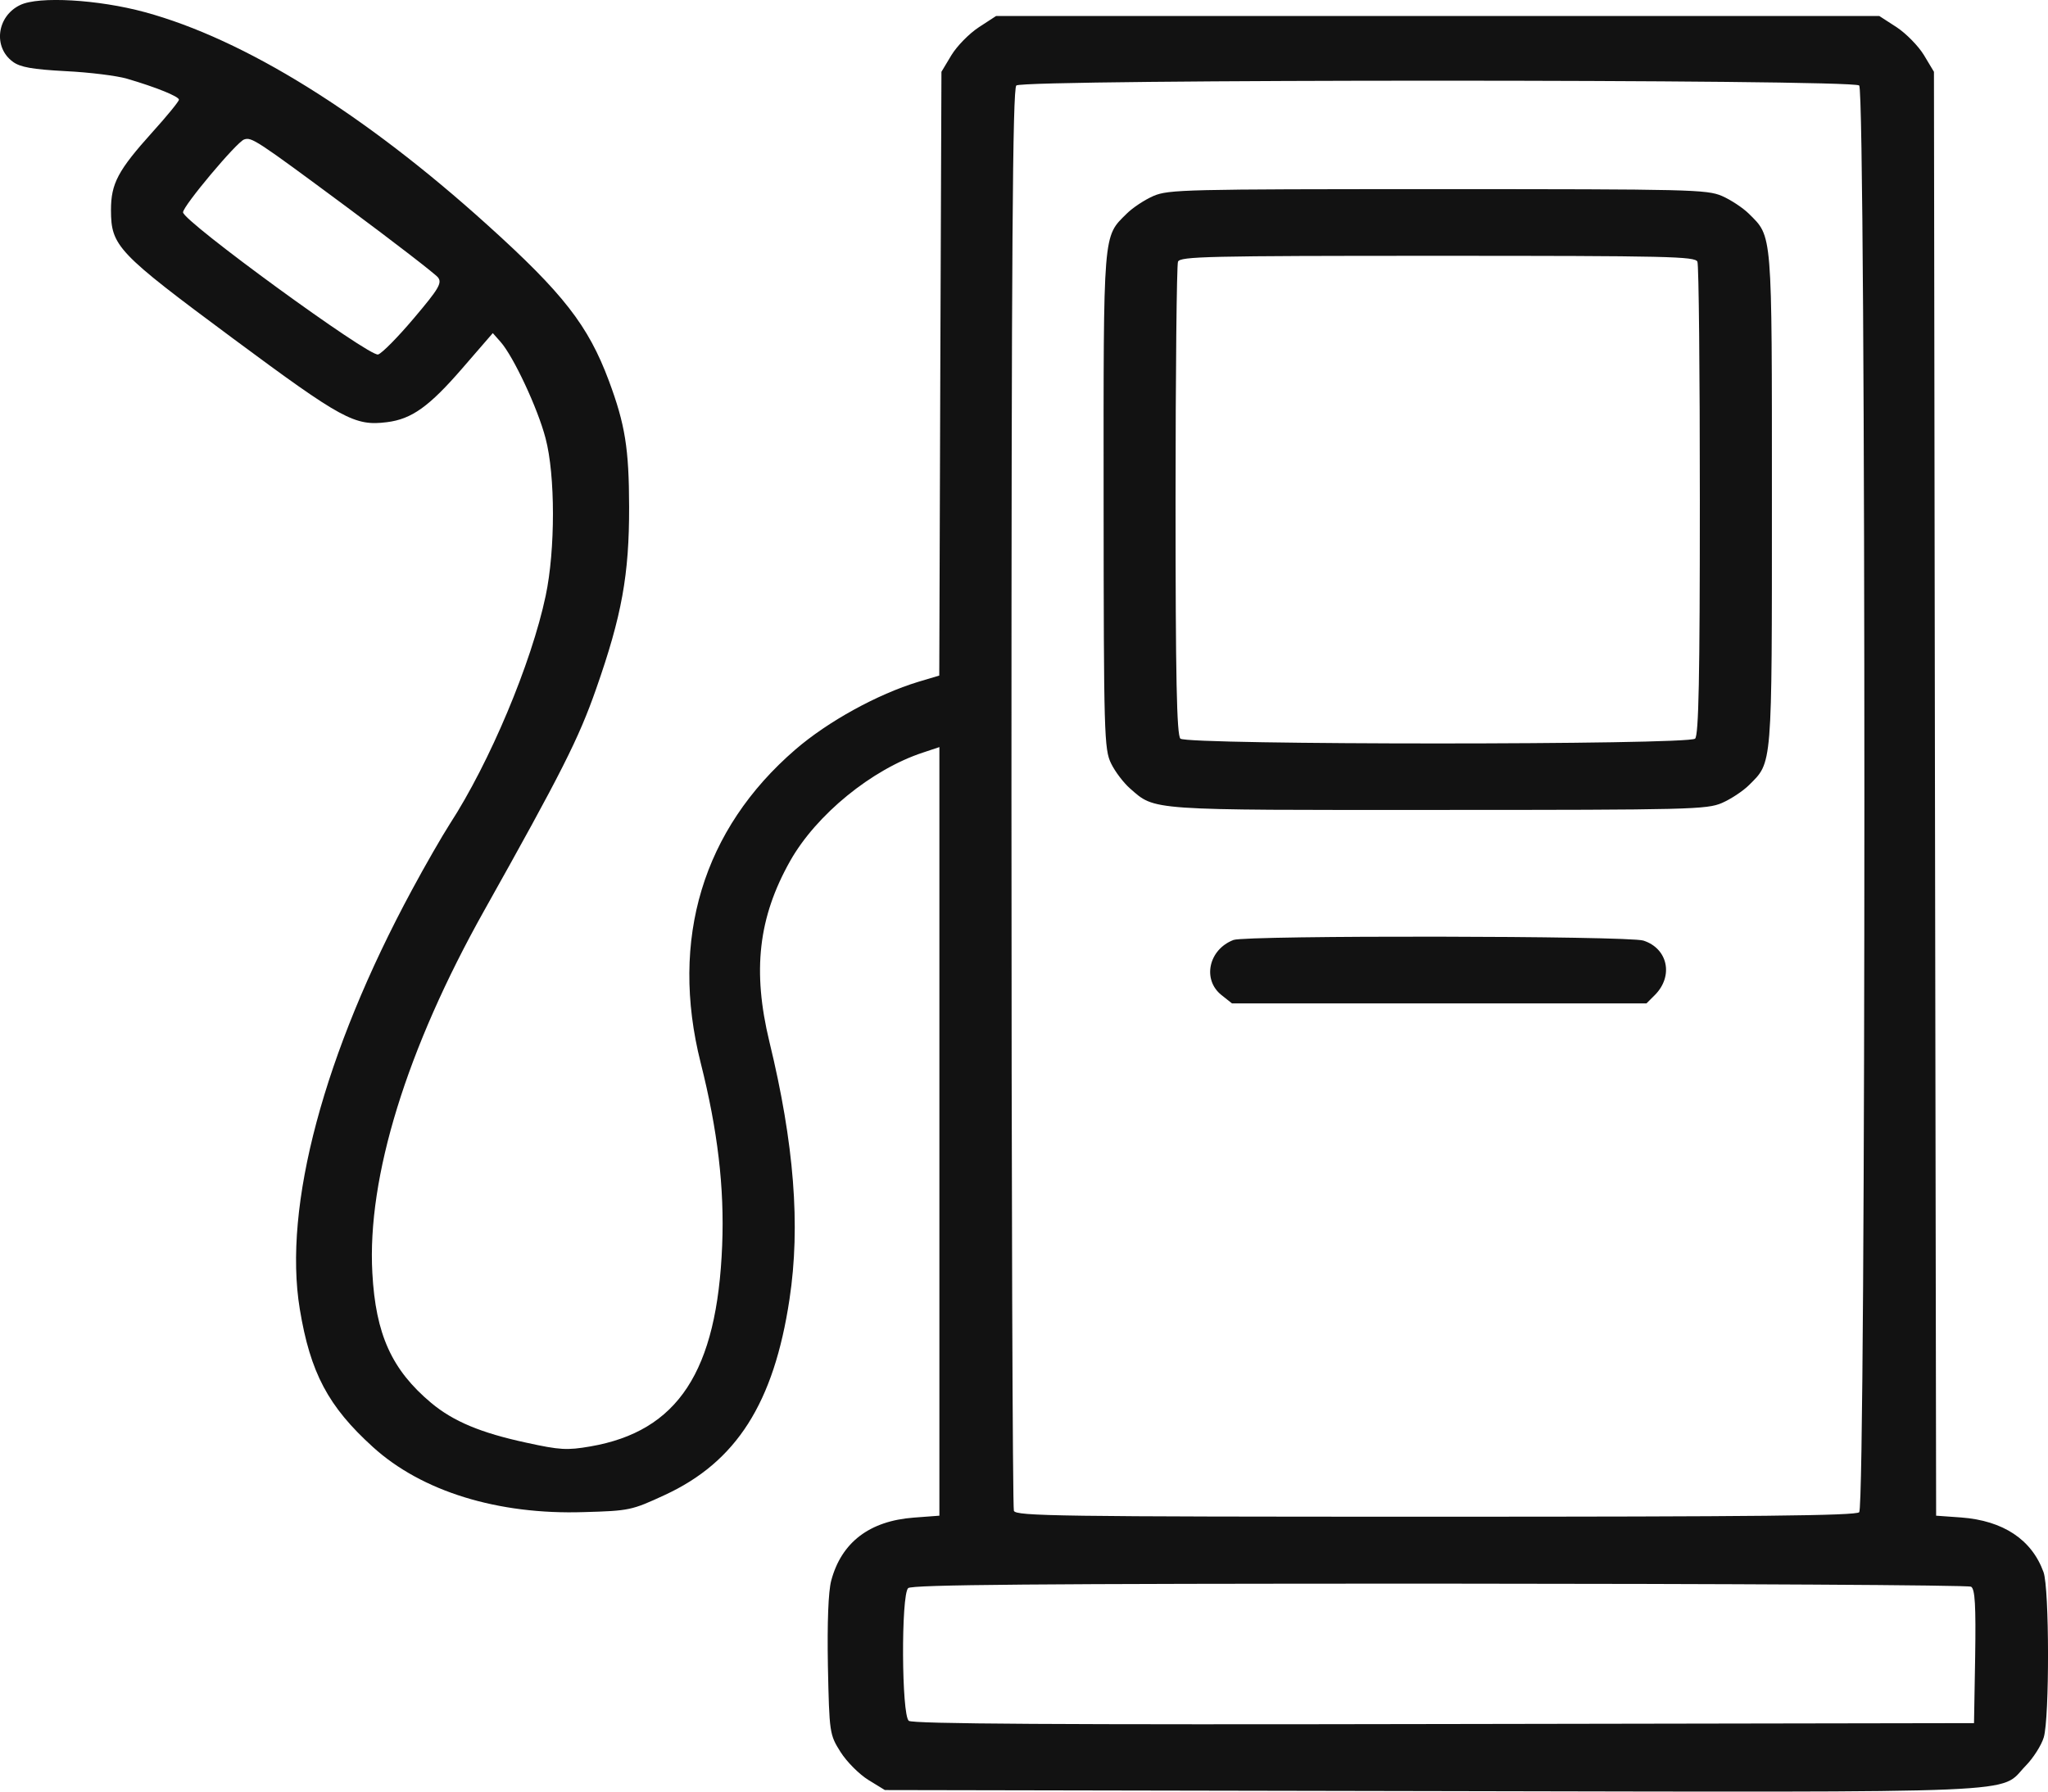 <svg width="16" height="14" viewBox="0 0 16 14" fill="none" xmlns="http://www.w3.org/2000/svg">
<path fill-rule="evenodd" clip-rule="evenodd" d="M0.158 0.039C-0.025 0.126 -0.056 0.369 0.101 0.483C0.158 0.525 0.252 0.542 0.513 0.556C0.699 0.565 0.914 0.592 0.992 0.615C1.218 0.681 1.398 0.754 1.398 0.779C1.398 0.792 1.306 0.905 1.193 1.03C0.921 1.332 0.867 1.434 0.867 1.642C0.868 1.924 0.916 1.974 1.819 2.644C2.674 3.278 2.771 3.331 3.023 3.299C3.216 3.275 3.352 3.178 3.611 2.879L3.85 2.603L3.911 2.672C4.011 2.785 4.201 3.19 4.262 3.424C4.339 3.713 4.339 4.297 4.263 4.656C4.152 5.182 3.825 5.96 3.514 6.439C3.455 6.531 3.321 6.763 3.218 6.955C2.531 8.227 2.21 9.428 2.342 10.229C2.424 10.727 2.564 10.991 2.914 11.308C3.295 11.654 3.89 11.838 4.562 11.816C4.917 11.806 4.935 11.802 5.192 11.683C5.752 11.425 6.046 10.965 6.168 10.152C6.255 9.579 6.204 8.934 6.011 8.141C5.877 7.587 5.924 7.17 6.173 6.728C6.377 6.366 6.811 6.012 7.21 5.881L7.339 5.838V8.841V11.844L7.139 11.859C6.793 11.885 6.574 12.052 6.494 12.351C6.471 12.437 6.462 12.679 6.468 13.019C6.479 13.542 6.481 13.555 6.567 13.691C6.615 13.767 6.713 13.865 6.784 13.909L6.913 13.988L11.183 13.996C15.95 14.005 15.611 14.019 15.825 13.799C15.885 13.738 15.949 13.637 15.967 13.576C16.012 13.425 16.011 12.411 15.965 12.285C15.873 12.031 15.651 11.883 15.322 11.858L15.126 11.844L15.117 6.202L15.109 0.561L15.031 0.431C14.988 0.36 14.892 0.262 14.818 0.213L14.682 0.125H11.232H7.782L7.647 0.213C7.572 0.262 7.476 0.36 7.433 0.431L7.355 0.561L7.346 2.92L7.338 5.279L7.174 5.328C6.855 5.425 6.469 5.637 6.214 5.857C5.491 6.481 5.231 7.34 5.474 8.305C5.607 8.832 5.66 9.281 5.642 9.73C5.603 10.718 5.296 11.185 4.611 11.303C4.43 11.334 4.375 11.331 4.114 11.274C3.756 11.197 3.542 11.107 3.369 10.963C3.06 10.704 2.935 10.427 2.909 9.948C2.867 9.2 3.177 8.196 3.783 7.115C4.387 6.037 4.521 5.773 4.658 5.381C4.858 4.811 4.916 4.49 4.915 3.961C4.914 3.505 4.884 3.317 4.757 2.976C4.596 2.544 4.4 2.292 3.808 1.758C2.843 0.886 1.91 0.307 1.132 0.095C0.768 -0.004 0.303 -0.031 0.158 0.039ZM14.525 0.668C14.579 0.719 14.579 11.766 14.525 11.817C14.496 11.844 13.718 11.852 11.214 11.852C8.257 11.852 7.938 11.847 7.921 11.806C7.911 11.78 7.902 9.272 7.902 6.232C7.902 1.971 7.911 0.695 7.94 0.668C7.994 0.618 14.47 0.618 14.525 0.668ZM2.712 1.62C3.081 1.894 3.401 2.141 3.422 2.168C3.455 2.211 3.428 2.257 3.234 2.486C3.11 2.633 2.984 2.761 2.954 2.77C2.888 2.792 1.43 1.729 1.43 1.659C1.43 1.609 1.849 1.11 1.907 1.09C1.966 1.07 1.997 1.09 2.712 1.62ZM9.012 1.531C8.943 1.561 8.849 1.623 8.803 1.669C8.616 1.854 8.621 1.789 8.622 3.909C8.623 5.737 8.626 5.857 8.681 5.967C8.712 6.031 8.779 6.118 8.828 6.161C9.027 6.335 8.958 6.33 11.239 6.329C13.205 6.329 13.334 6.325 13.452 6.275C13.521 6.245 13.615 6.183 13.662 6.137C13.848 5.952 13.843 6.016 13.843 3.903C13.843 1.79 13.848 1.854 13.662 1.669C13.615 1.623 13.521 1.561 13.452 1.531C13.334 1.481 13.205 1.478 11.232 1.478C9.259 1.478 9.13 1.481 9.012 1.531ZM13.261 2.045C13.272 2.071 13.28 2.912 13.28 3.914C13.28 5.293 13.271 5.745 13.243 5.772C13.188 5.822 9.276 5.822 9.222 5.772C9.193 5.745 9.184 5.293 9.184 3.914C9.184 2.912 9.193 2.071 9.203 2.045C9.22 2.004 9.428 1.999 11.232 1.999C13.036 1.999 13.244 2.004 13.261 2.045ZM9.637 7.345C9.443 7.419 9.391 7.654 9.542 7.775L9.625 7.841H11.244H12.863L12.928 7.776C13.076 7.628 13.031 7.412 12.839 7.35C12.721 7.312 9.737 7.308 9.637 7.345ZM15.399 12.399C15.43 12.417 15.437 12.546 15.431 12.944L15.422 13.465L11.282 13.472C8.249 13.478 7.131 13.471 7.1 13.447C7.043 13.403 7.039 12.463 7.095 12.41C7.124 12.383 8.088 12.375 11.246 12.375C13.509 12.376 15.377 12.386 15.399 12.399Z" fill="#121212"/>
</svg>
